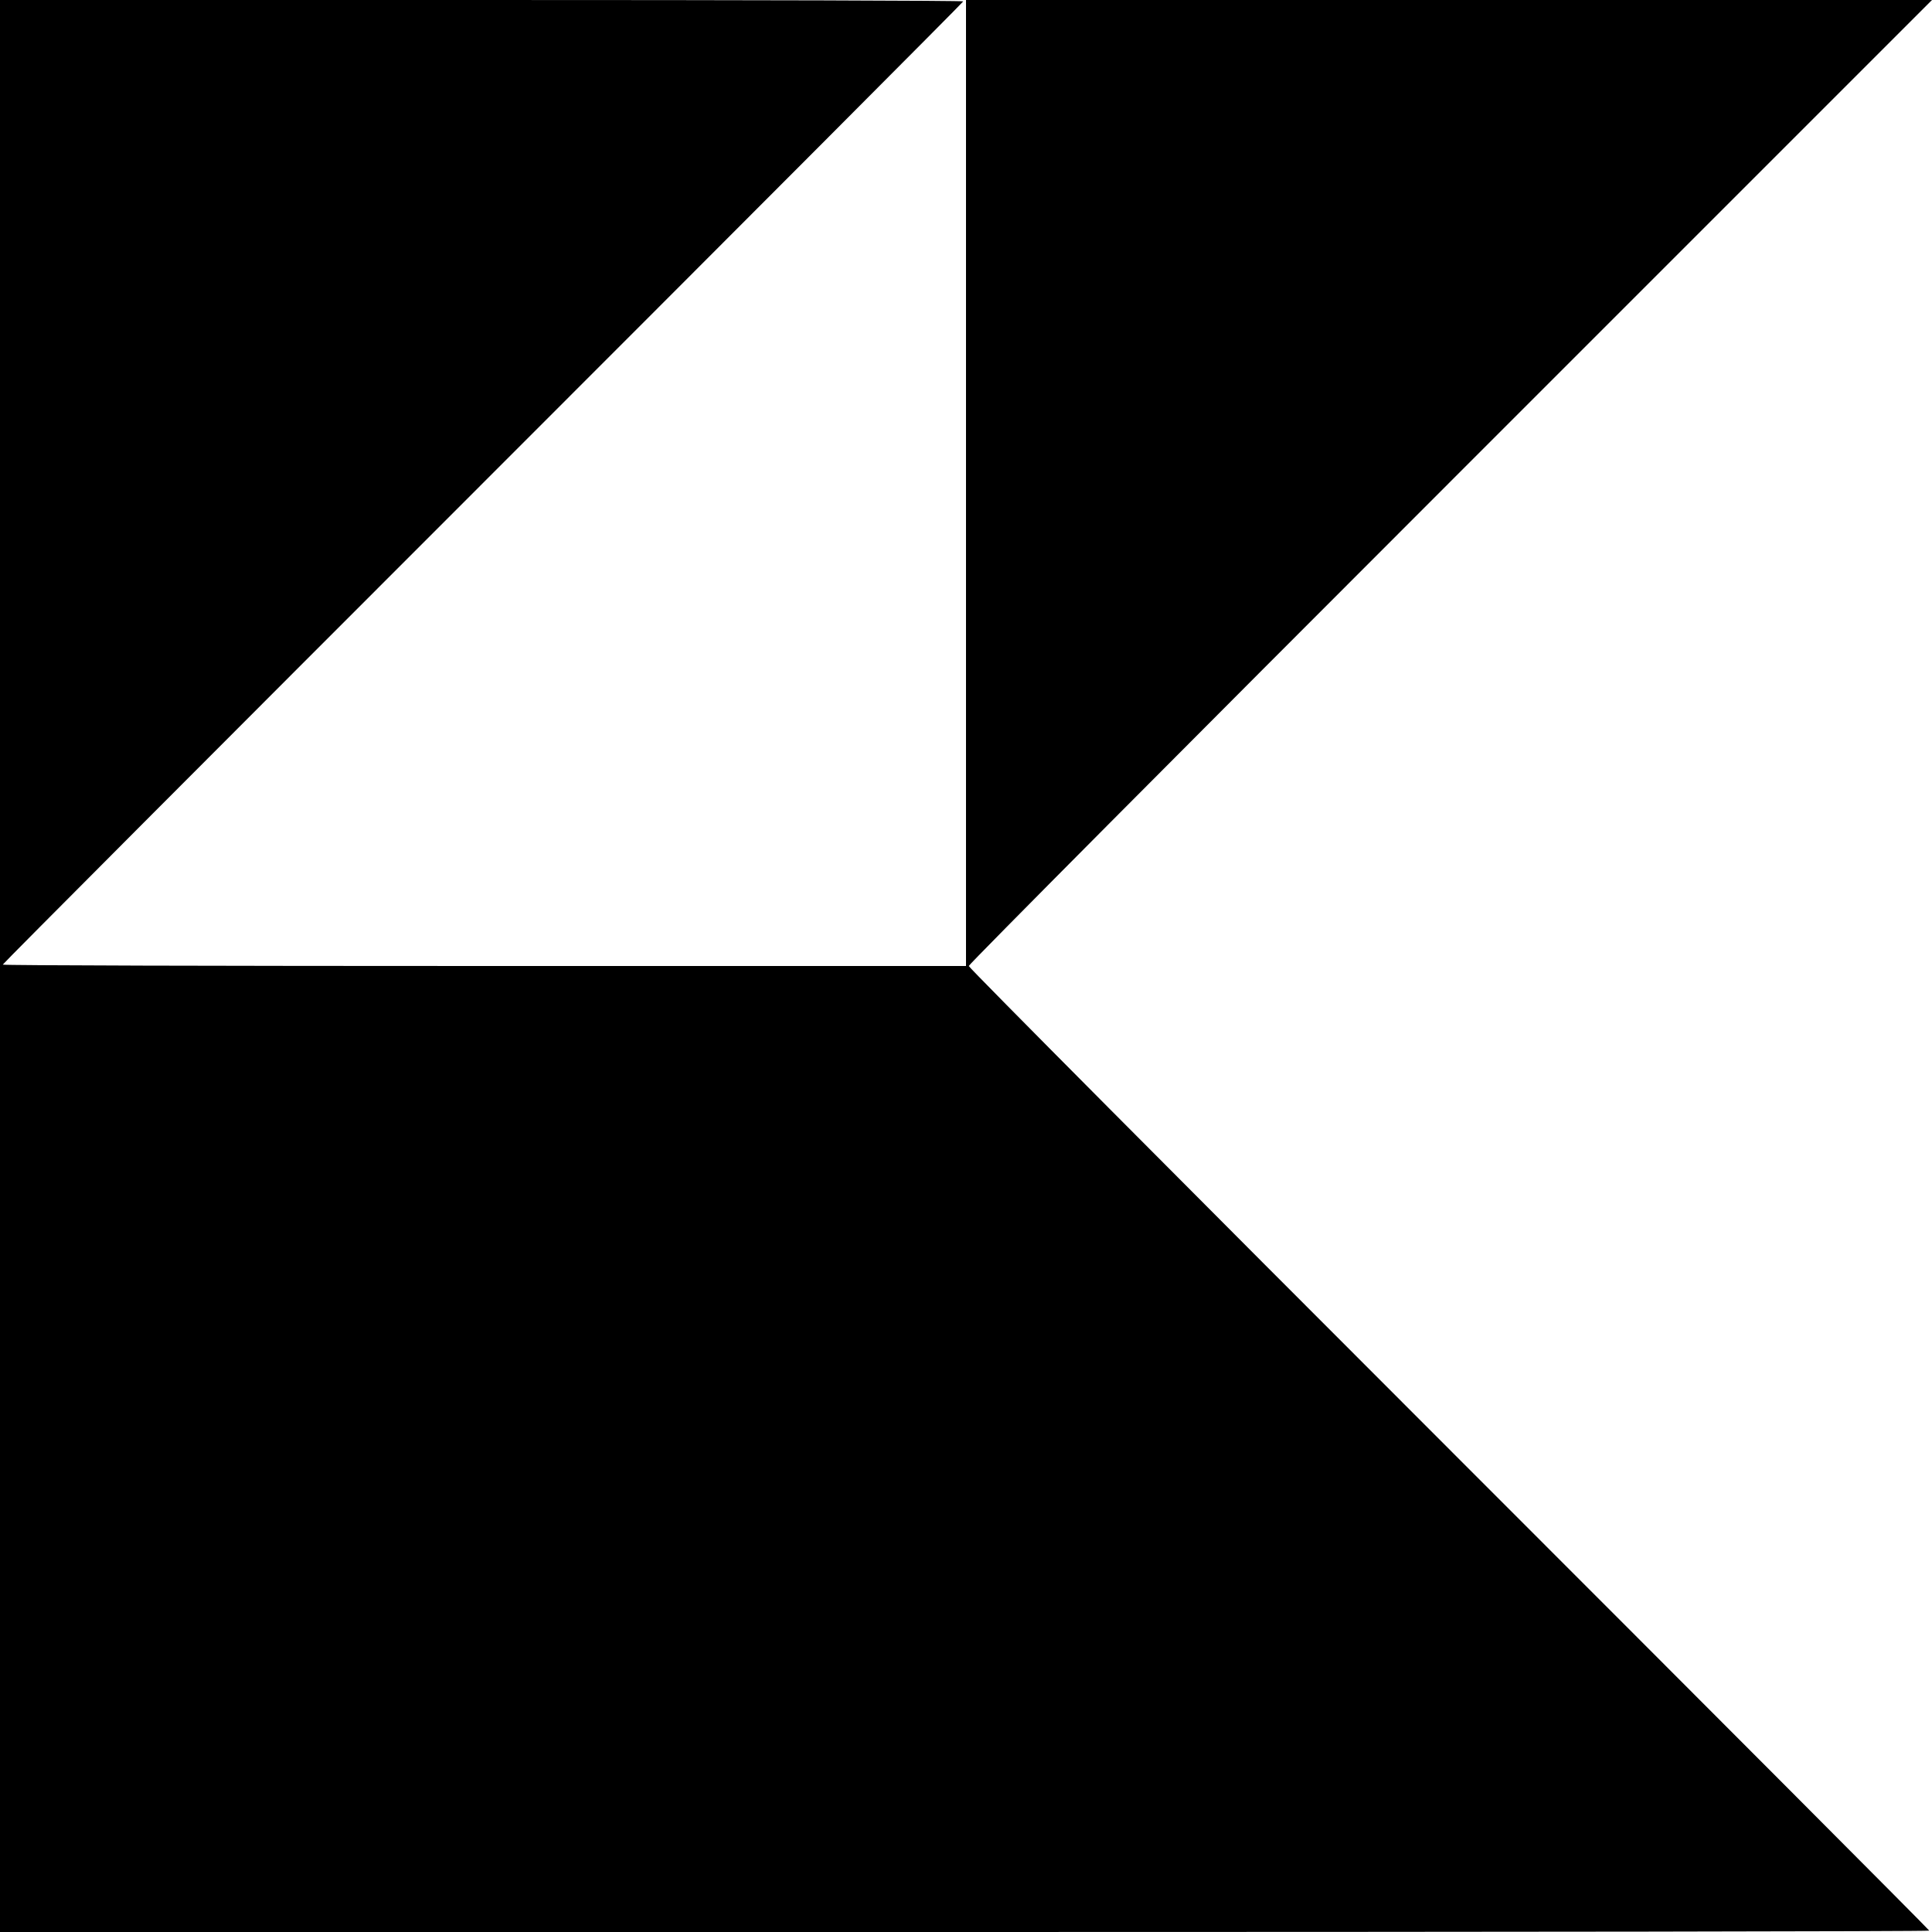 <?xml version="1.0" standalone="no"?>
<!DOCTYPE svg PUBLIC "-//W3C//DTD SVG 20010904//EN"
 "http://www.w3.org/TR/2001/REC-SVG-20010904/DTD/svg10.dtd">
<svg version="1.0" xmlns="http://www.w3.org/2000/svg"
 width="700pt" height="700pt" viewBox="0 0 700 700"
 preserveAspectRatio="xMidYMid meet">
<g transform="translate(0,700) scale(0.1,-0.1)"
fill="#000000" stroke="none">
<path d="M0 3500 l0 -3500 3495 0 c1922 0 3495 2 3495 5 0 3 -783 788 -1740
1745 -957 957 -1740 1744 -1740 1750 0 6 785 795 1745 1755 l1745 1745 -1750
0 -1750 0 0 -1750 0 -1750 -1745 0 c-960 0 -1745 2 -1745 5 0 3 783 788 1740
1745 957 957 1740 1742 1740 1745 0 3 -785 5 -1745 5 l-1745 0 0 -3500z"/>
</g>
</svg>
